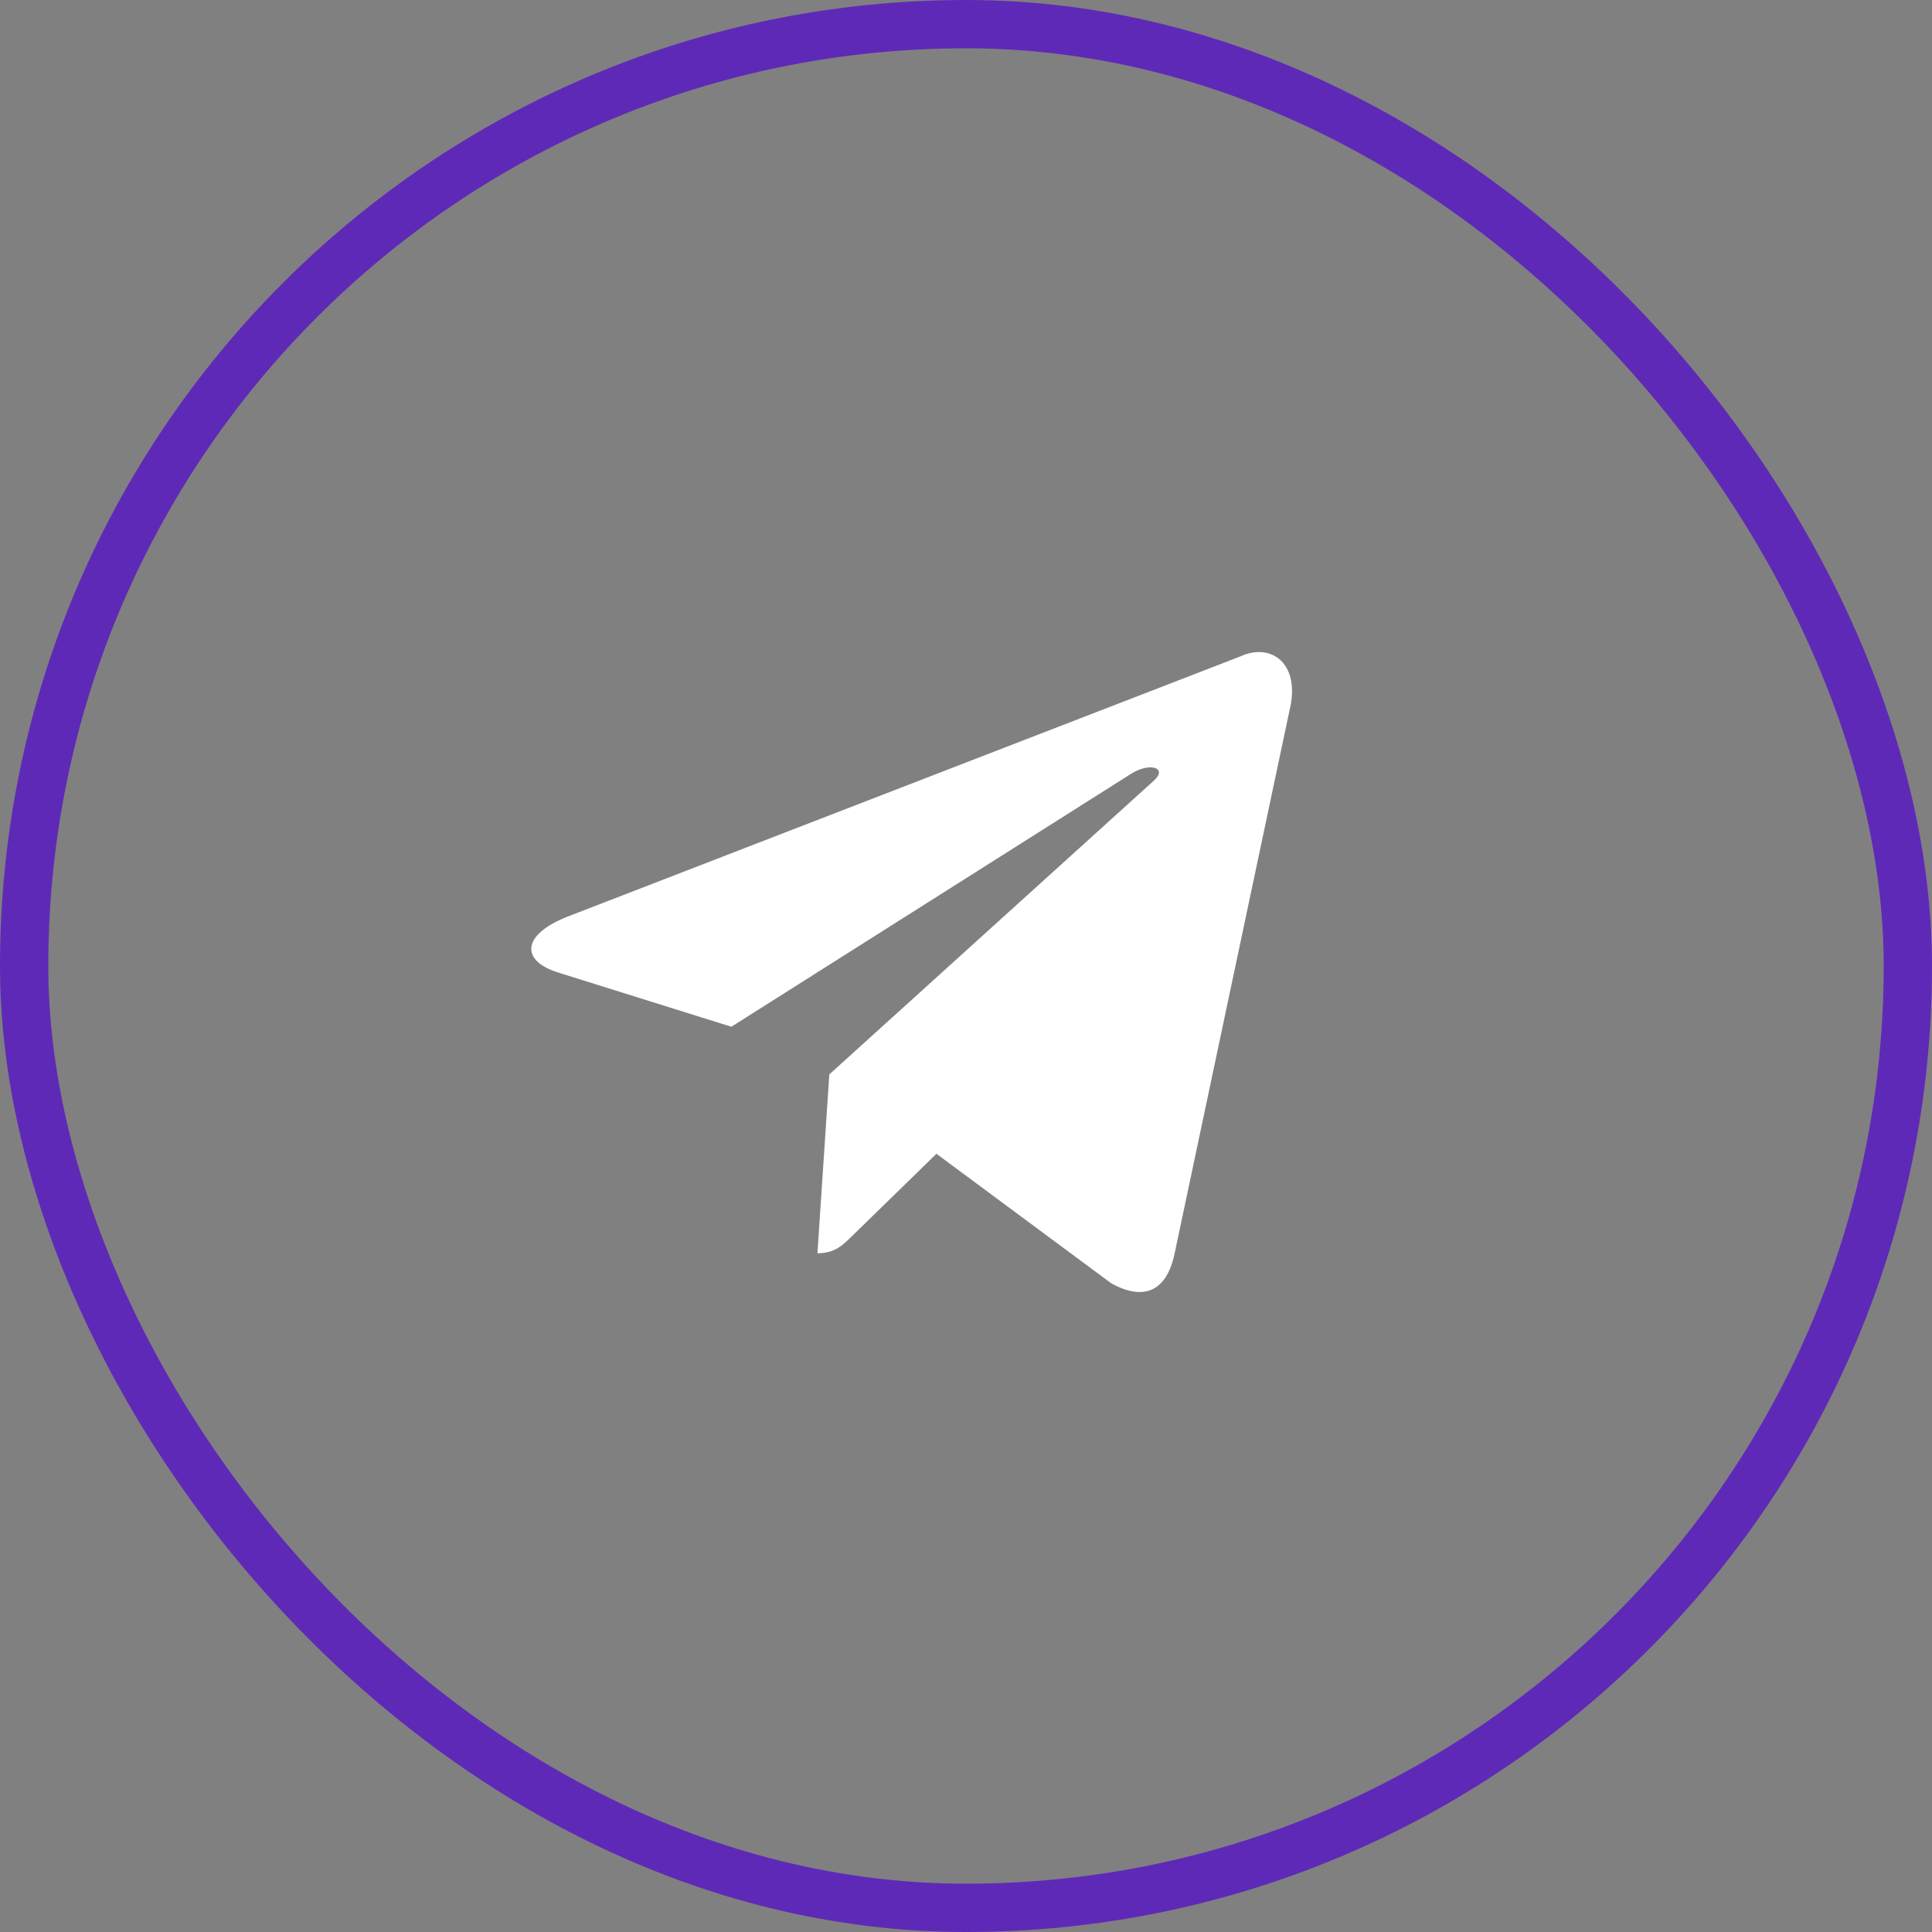 <?xml version="1.0" encoding="UTF-8"?> <svg xmlns="http://www.w3.org/2000/svg" width="160" height="160" viewBox="0 0 160 160" fill="none"><rect x="0" y="0" width="160" height="160" fill="#808080" stroke="none"/><rect x="2" y="2" width="156" height="156" rx="78" stroke="#5F29B7" stroke-width="4"></rect><path d="M68.681 88.977L67.696 103.79C69.144 103.79 69.784 103.125 70.592 102.337L77.551 95.55L92.028 106.278C94.692 107.753 96.615 106.989 97.279 103.797L106.783 58.877C107.756 54.965 105.295 53.19 102.747 54.351L46.941 75.934C43.132 77.466 43.154 79.598 46.247 80.548L60.568 85.031L93.722 64.051C95.287 63.099 96.724 63.611 95.545 64.66L68.681 88.977L68.681 88.977Z" fill="white"></path></svg> 